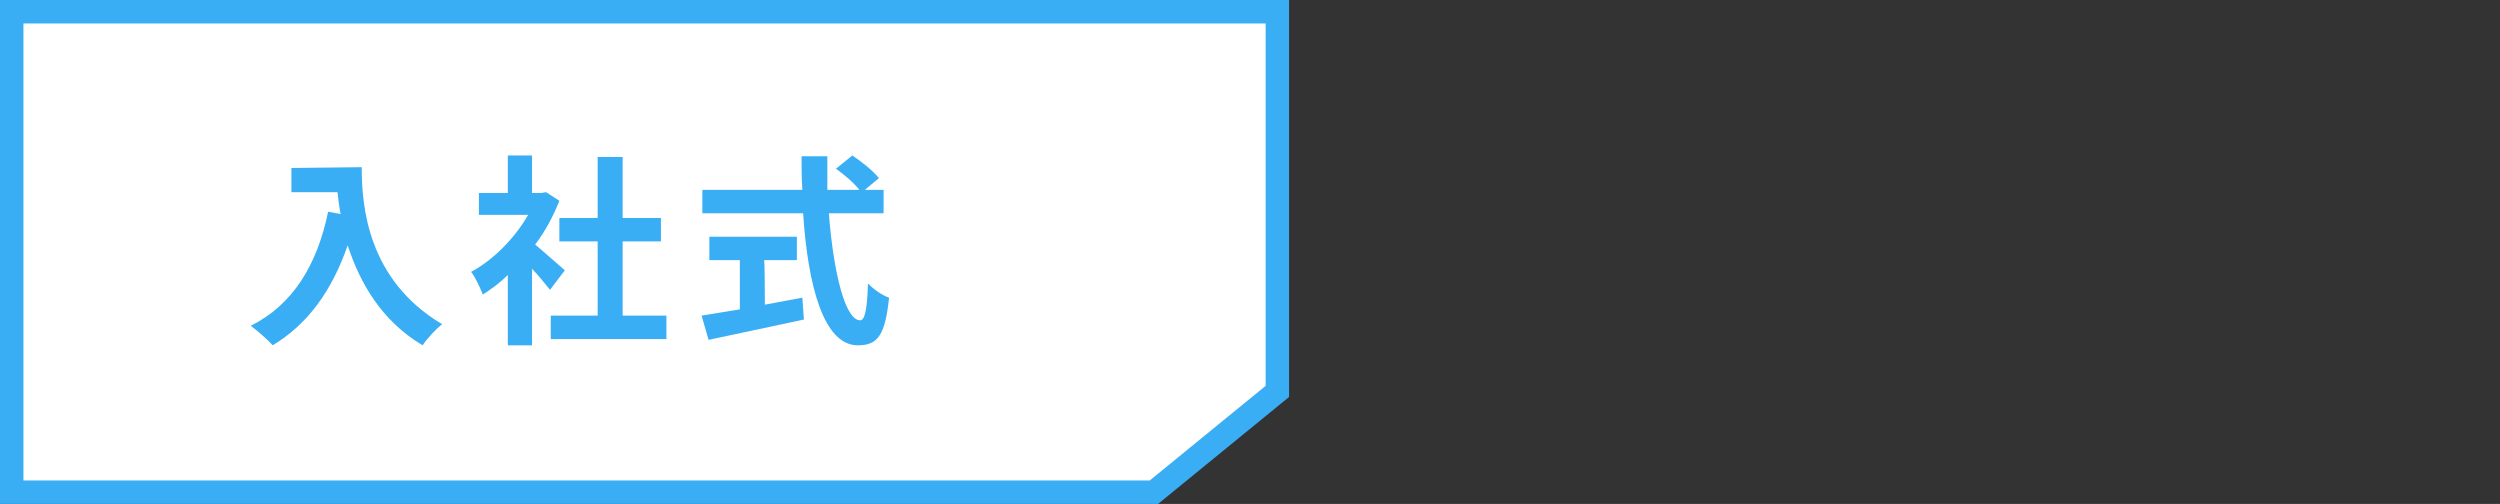 <?xml version="1.0" encoding="utf-8"?>
<!-- Generator: Adobe Illustrator 28.1.0, SVG Export Plug-In . SVG Version: 6.00 Build 0)  -->
<svg version="1.1" id="_レイヤー_2" xmlns="http://www.w3.org/2000/svg" xmlns:xlink="http://www.w3.org/1999/xlink" x="0px"
	 y="0px" viewBox="0 0 320 64.5" style="enable-background:new 0 0 320 64.5;" xml:space="preserve">
<rect x="0" y="0" width="320" height="64.5" fill="#333333" stroke="none"/>
<style type="text/css">
	.st0{fill:#FFFFFF;}
	.st1{fill:none;stroke:#3AAEF4;stroke-width:3;stroke-miterlimit:10;}
	.st2{fill:#3AAEF4;}
</style>
<g id="_文字">
	<g>
		<polygon class="st0" points="1.5,1.5 1.5,63 147.7,63 163.5,50.1 163.5,1.5 		"/>
		<polygon class="st1" points="1.5,1.5 1.5,63 147.7,63 163.5,50.1 163.5,1.5 		"/>
	</g>
	<g>
		<path class="st2" d="M46.3,21.4c0,4.9,0.7,14.4,10.3,20.1c-0.7,0.5-2,1.9-2.5,2.7c-5.4-3.2-8.1-8.2-9.6-12.8
			c-2,5.8-5.1,10.1-9.6,12.8c-0.6-0.7-2-1.9-2.8-2.5c5.4-2.7,8.5-7.8,9.9-14.6l1.6,0.3c-0.2-1-0.3-1.9-0.4-2.8h-5.9v-3.1L46.3,21.4
			L46.3,21.4z"/>
		<path class="st2" d="M70.4,37.1c-0.6-0.7-1.4-1.8-2.3-2.7v9.8H65v-9c-1,1-2.1,1.8-3.2,2.5c-0.3-0.8-1-2.3-1.5-2.9
			c2.8-1.5,5.6-4.3,7.3-7.3h-6.3v-2.8H65v-4.8h3.1v4.8h1.2l0.6-0.1l1.7,1.1c-0.8,2-1.8,3.9-3.1,5.6c1.2,1,3.2,2.8,3.8,3.3L70.4,37.1
			L70.4,37.1z M85.3,40.4v3H70.5v-3h6v-9.5h-4.9v-3h4.9v-7.8h3.2v7.8h4.9v3h-4.9v9.5H85.3z"/>
		<path class="st2" d="M106.1,27.4c0.6,7.6,2.1,13.6,4,13.6c0.6,0,0.9-1.4,1-4.7c0.7,0.7,1.8,1.5,2.7,1.8c-0.5,4.9-1.5,6.1-4,6.1
			c-4.4,0-6.4-7.7-7-16.9H89.9v-3h12.8c-0.1-1.4-0.1-2.9-0.1-4.3h3.3c0,1.4,0,2.9,0,4.3h4.1c-0.7-0.9-2-2-3-2.7l2.1-1.7
			c1.2,0.8,2.7,2,3.4,2.9l-1.8,1.5h2.4v3H106.1z M97.9,39c1.6-0.3,3.2-0.6,4.8-0.9l0.2,2.8c-4.3,0.9-8.8,1.9-12.2,2.6l-0.9-3.1
			c1.3-0.2,3-0.5,4.9-0.8v-6.3h-3.9v-3H102v3h-4.2C97.9,33.3,97.9,39,97.9,39z"/>
	</g>
</g>
</svg>
